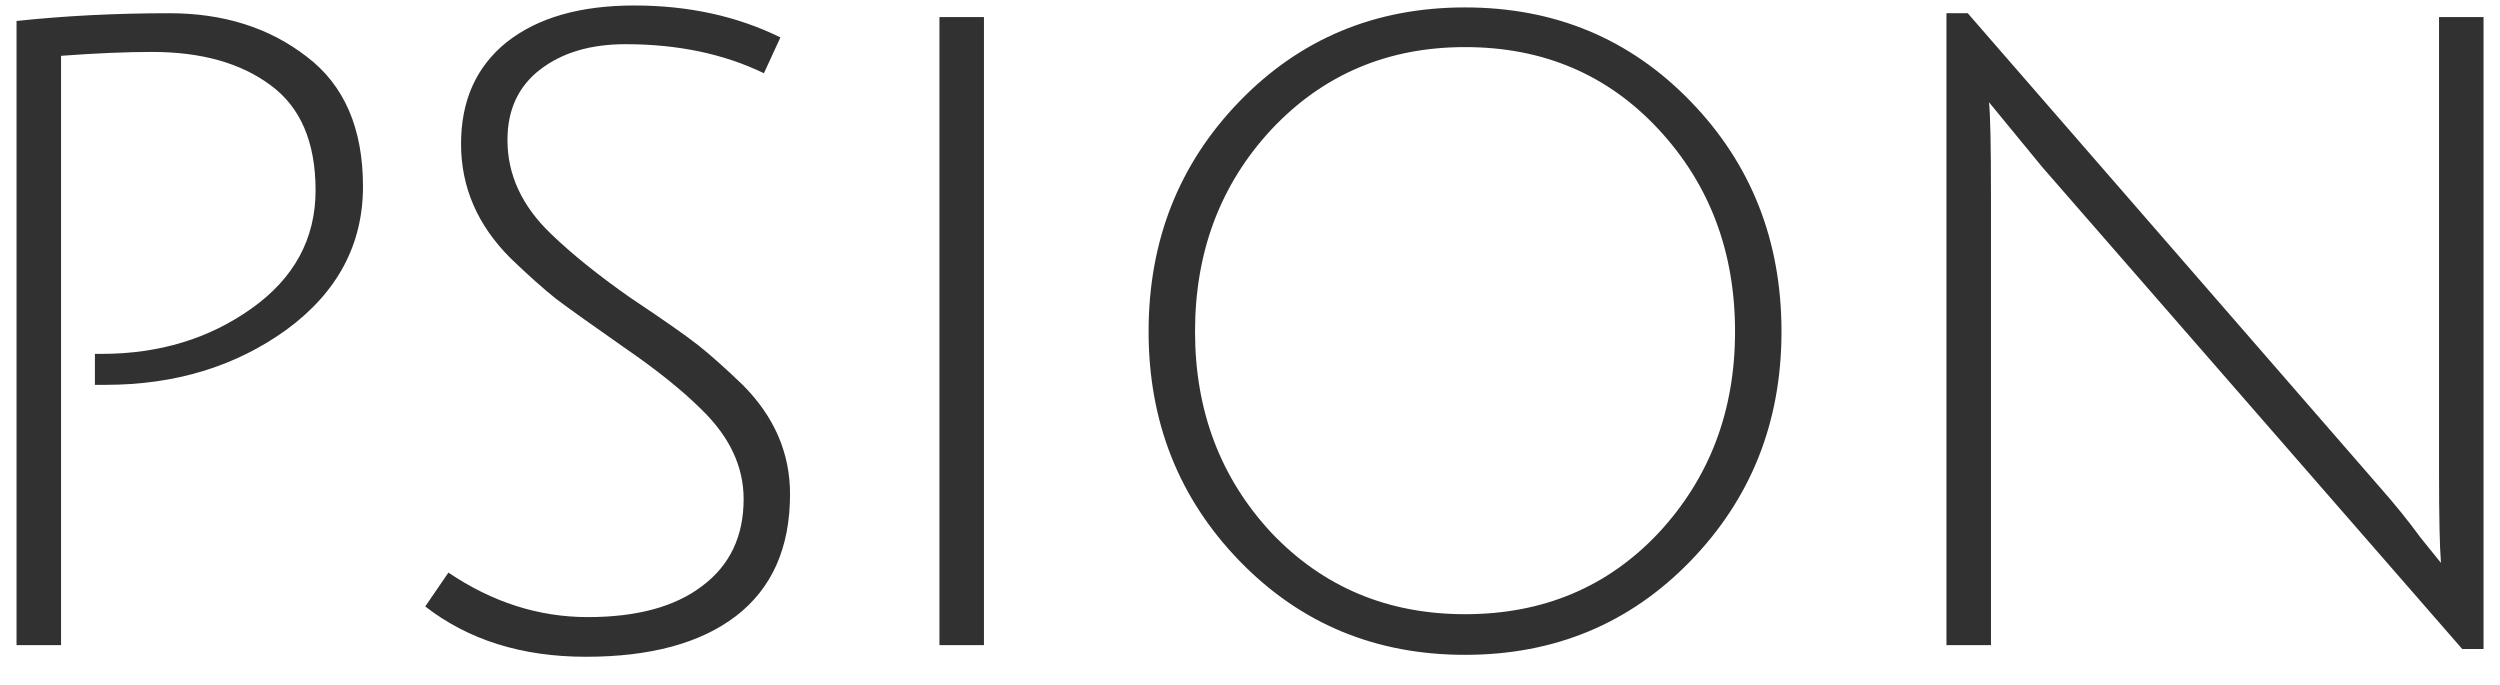 <svg width="62" height="17" viewBox="0 0 62 17" fill="none" xmlns="http://www.w3.org/2000/svg">
<path d="M0.41 16V0.52C1.61 0.392 2.874 0.328 4.202 0.328C5.546 0.328 6.682 0.688 7.61 1.408C8.538 2.112 9.002 3.184 9.002 4.624C9.002 6.064 8.37 7.248 7.106 8.176C5.842 9.088 4.346 9.544 2.618 9.544C2.538 9.544 2.45 9.544 2.354 9.544V8.776C2.418 8.776 2.474 8.776 2.522 8.776C3.946 8.776 5.186 8.4 6.242 7.648C7.298 6.896 7.826 5.92 7.826 4.72C7.826 3.52 7.45 2.648 6.698 2.104C5.962 1.56 4.986 1.288 3.77 1.288C3.13 1.288 2.378 1.32 1.514 1.384V16H0.41ZM15.514 1.096C14.649 1.096 13.945 1.304 13.402 1.72C12.857 2.136 12.585 2.72 12.585 3.472C12.585 4.336 12.945 5.112 13.665 5.8C14.178 6.296 14.834 6.824 15.633 7.384C16.45 7.928 17.009 8.32 17.314 8.56C17.617 8.8 17.985 9.128 18.418 9.544C19.201 10.328 19.593 11.232 19.593 12.256C19.593 13.584 19.145 14.592 18.25 15.28C17.369 15.952 16.13 16.288 14.53 16.288C12.945 16.288 11.617 15.872 10.546 15.04L11.121 14.2C12.21 14.936 13.361 15.304 14.578 15.304C15.793 15.304 16.738 15.048 17.41 14.536C18.098 14.024 18.442 13.304 18.442 12.376C18.442 11.576 18.098 10.84 17.41 10.168C16.93 9.688 16.282 9.168 15.466 8.608C14.665 8.048 14.105 7.648 13.786 7.408C13.466 7.152 13.089 6.816 12.658 6.4C11.841 5.584 11.434 4.64 11.434 3.568C11.434 2.496 11.809 1.656 12.562 1.048C13.329 0.44 14.386 0.136 15.729 0.136C17.073 0.136 18.282 0.4 19.354 0.928L18.945 1.816C17.953 1.336 16.809 1.096 15.514 1.096ZM23.298 16V0.424H24.402V16H23.298ZM36.333 16.24C34.109 16.24 32.245 15.464 30.741 13.912C29.237 12.36 28.485 10.464 28.485 8.224C28.485 5.968 29.237 4.064 30.741 2.512C32.245 0.96 34.109 0.184 36.333 0.184C38.557 0.184 40.421 0.96 41.925 2.512C43.429 4.064 44.181 5.968 44.181 8.224C44.181 10.464 43.429 12.36 41.925 13.912C40.421 15.464 38.557 16.24 36.333 16.24ZM36.333 1.168C34.413 1.168 32.813 1.848 31.533 3.208C30.269 4.568 29.637 6.24 29.637 8.224C29.637 10.192 30.269 11.856 31.533 13.216C32.813 14.56 34.413 15.232 36.333 15.232C38.269 15.232 39.869 14.56 41.133 13.216C42.397 11.856 43.029 10.192 43.029 8.224C43.029 6.24 42.397 4.568 41.133 3.208C39.869 1.848 38.269 1.168 36.333 1.168ZM48.272 16V0.328H48.8L59.024 12.088C59.392 12.504 59.728 12.92 60.032 13.336C60.352 13.736 60.52 13.944 60.536 13.96C60.504 13.576 60.488 12.824 60.488 11.704V0.424H61.592V16.096H61.064L50.648 4.144L49.328 2.536C49.36 2.856 49.376 3.608 49.376 4.792V16H48.272Z" fill="#313131"/>
</svg>
